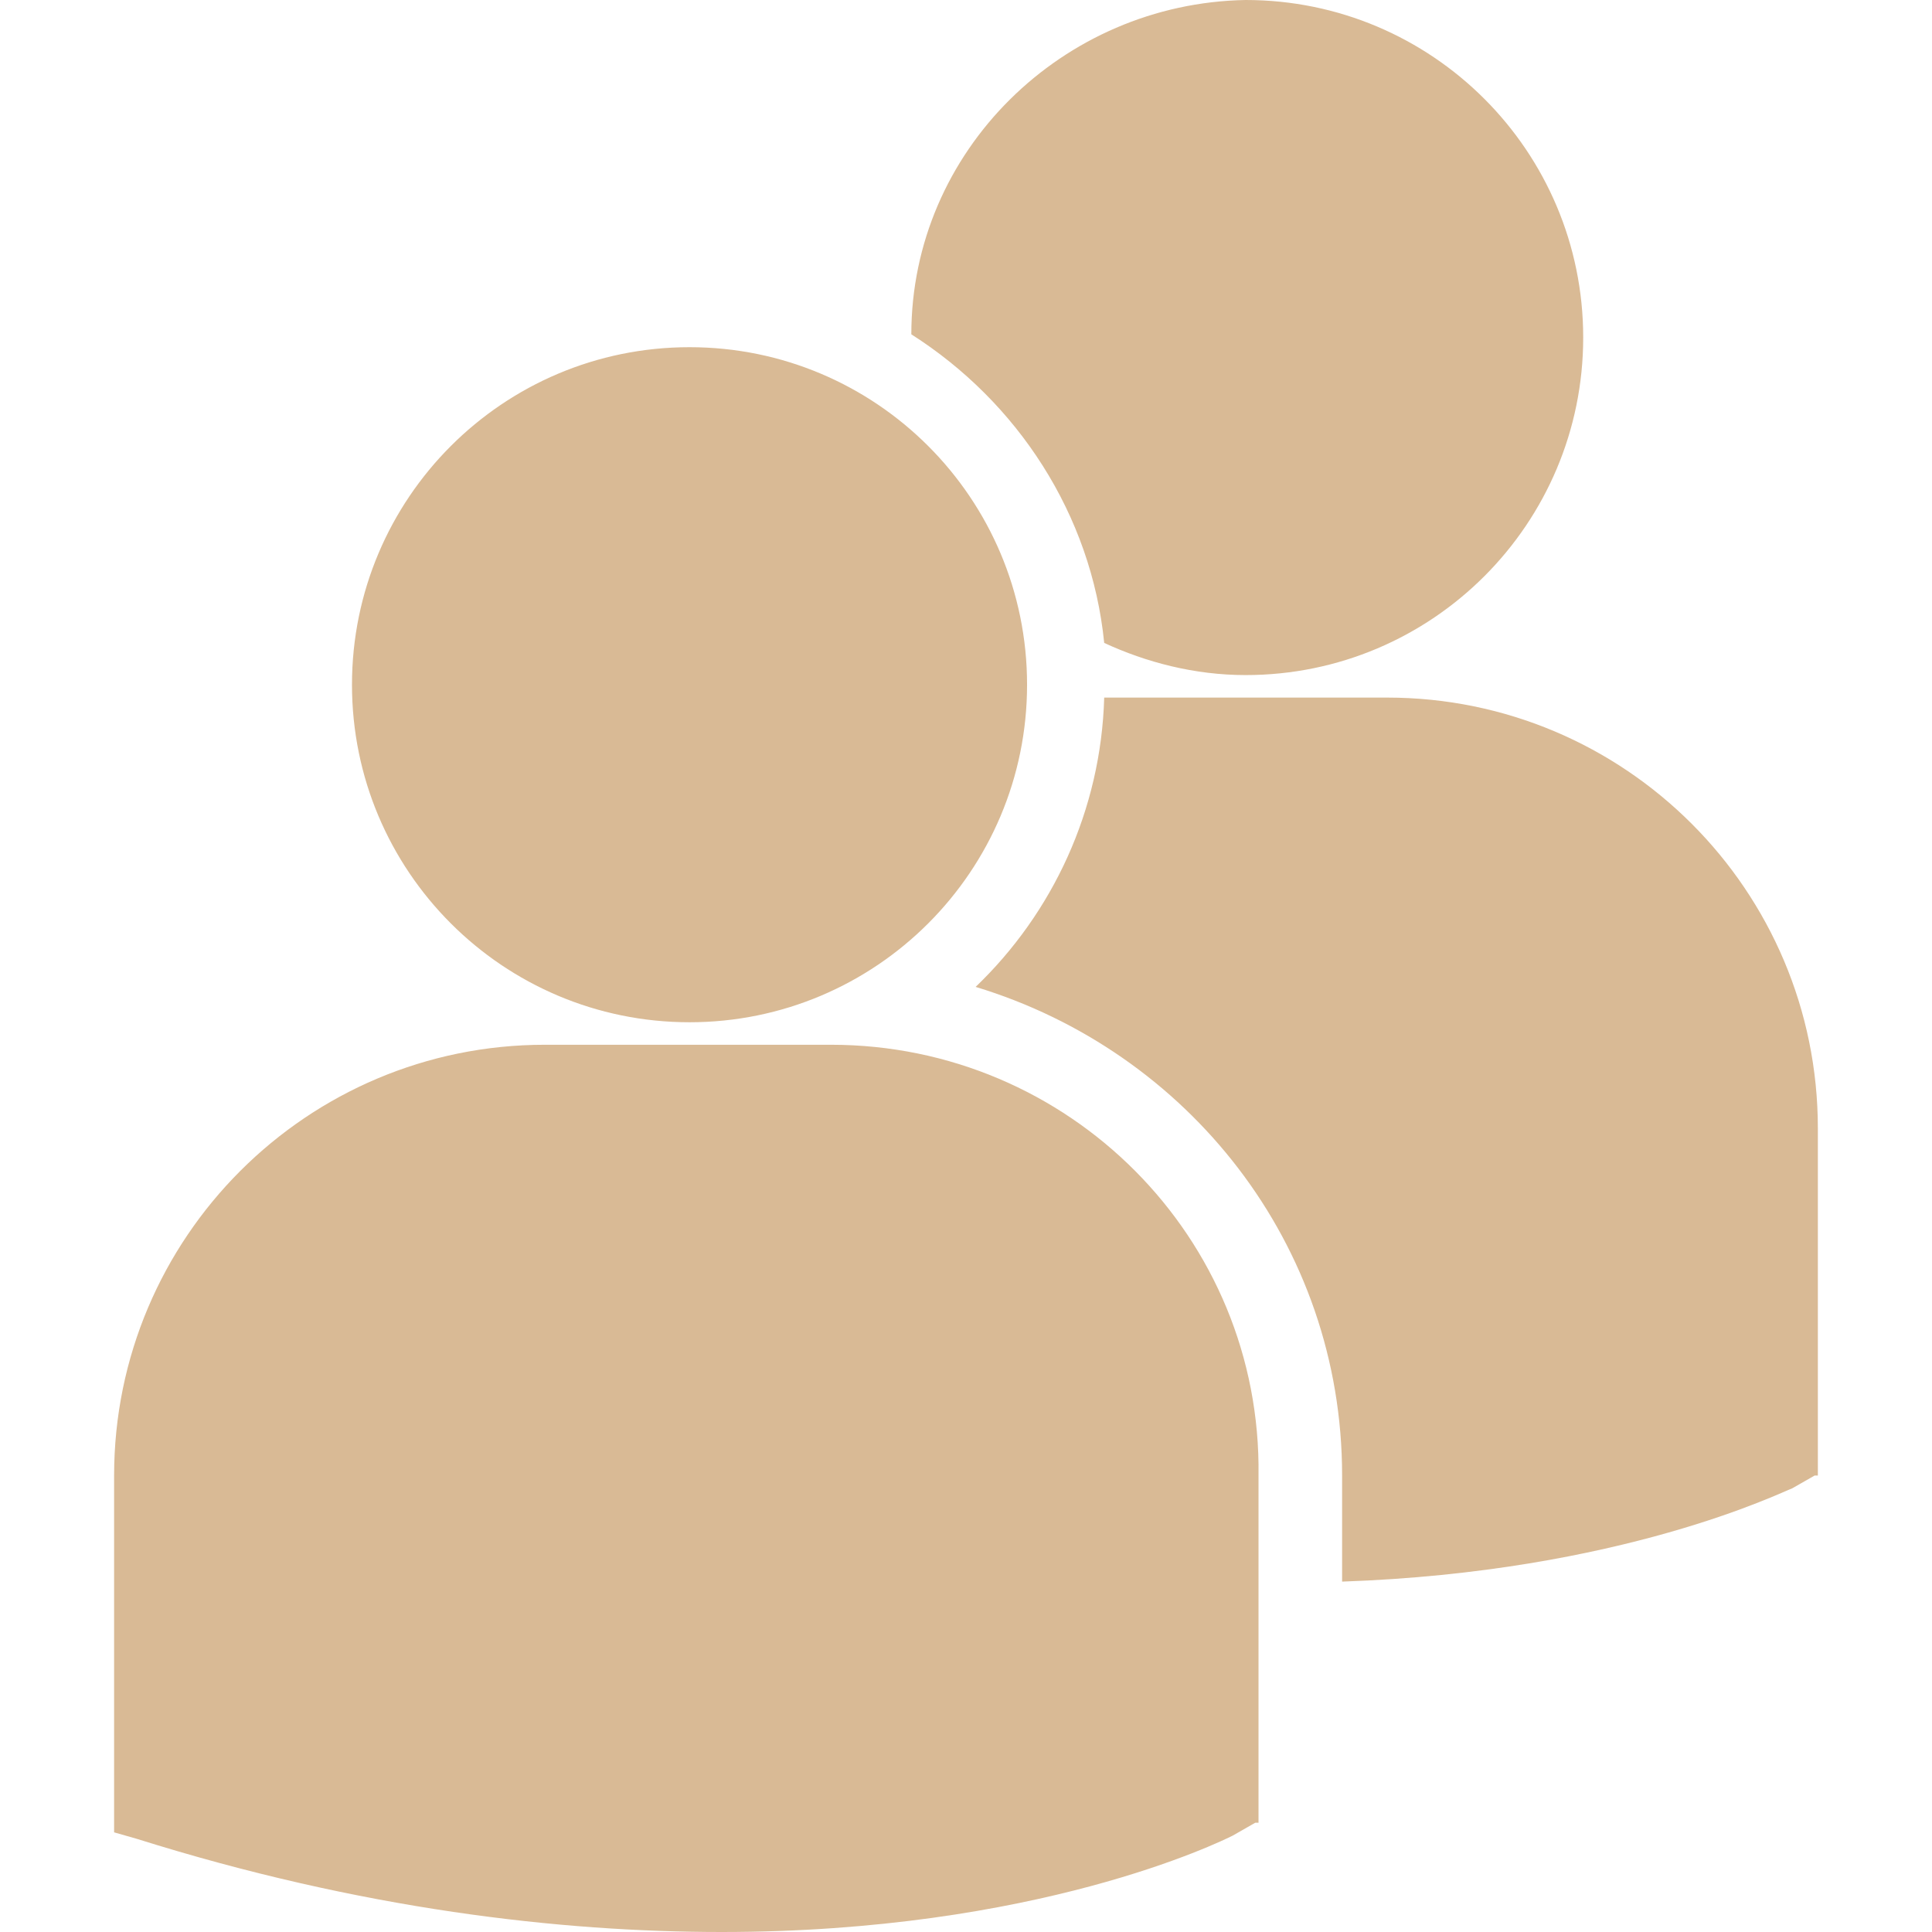 <?xml version="1.0" encoding="UTF-8"?> <svg xmlns="http://www.w3.org/2000/svg" xmlns:xlink="http://www.w3.org/1999/xlink" width="600" zoomAndPan="magnify" viewBox="0 0 450 450" height="600" preserveAspectRatio="xMidYMid meet" version="1.0"><defs><clipPath id="d8686616aa"><path d="M 26.184 0 L 423.684 0 L 423.684 450 L 26.184 450 Z M 26.184 0 " clip-rule="nonzero"></path></clipPath></defs><g clip-path="url(#d8686616aa)"><path fill="#d9ba95" d="M 212.266 77.871 C 236.977 93.594 254.199 119.801 257.191 149.75 C 266.926 154.242 278.156 157.238 290.137 157.238 C 333.566 157.238 368.758 122.047 368.758 78.617 C 368.758 35.191 333.566 0 290.137 0 C 247.457 0.75 212.266 35.191 212.266 77.871 Z M 160.605 238.102 C 204.031 238.102 239.223 202.91 239.223 159.484 C 239.223 116.055 204.031 80.867 160.605 80.867 C 117.176 80.867 81.984 116.055 81.984 159.484 C 81.984 202.91 117.176 238.102 160.605 238.102 Z M 193.547 243.344 L 126.91 243.344 C 71.504 243.344 26.578 288.27 26.578 343.676 L 26.578 426.789 L 31.816 428.285 C 84.23 444.758 130.652 450 168.09 450 C 241.469 450 284.148 429.035 287.145 427.539 L 292.383 424.543 L 293.133 424.543 L 293.133 343.676 C 293.883 288.27 248.957 243.344 193.547 243.344 Z M 323.082 162.48 L 257.191 162.48 C 256.445 188.688 245.211 212.645 227.242 229.867 C 276.66 244.844 312.602 289.766 312.602 343.676 L 312.602 368.387 C 377.742 366.141 415.18 347.422 417.426 346.672 L 422.668 343.676 L 423.414 343.676 L 423.414 262.812 C 423.414 207.402 378.492 162.48 323.082 162.48 Z M 323.082 162.48 " fill-opacity="1" fill-rule="nonzero"></path></g></svg> 